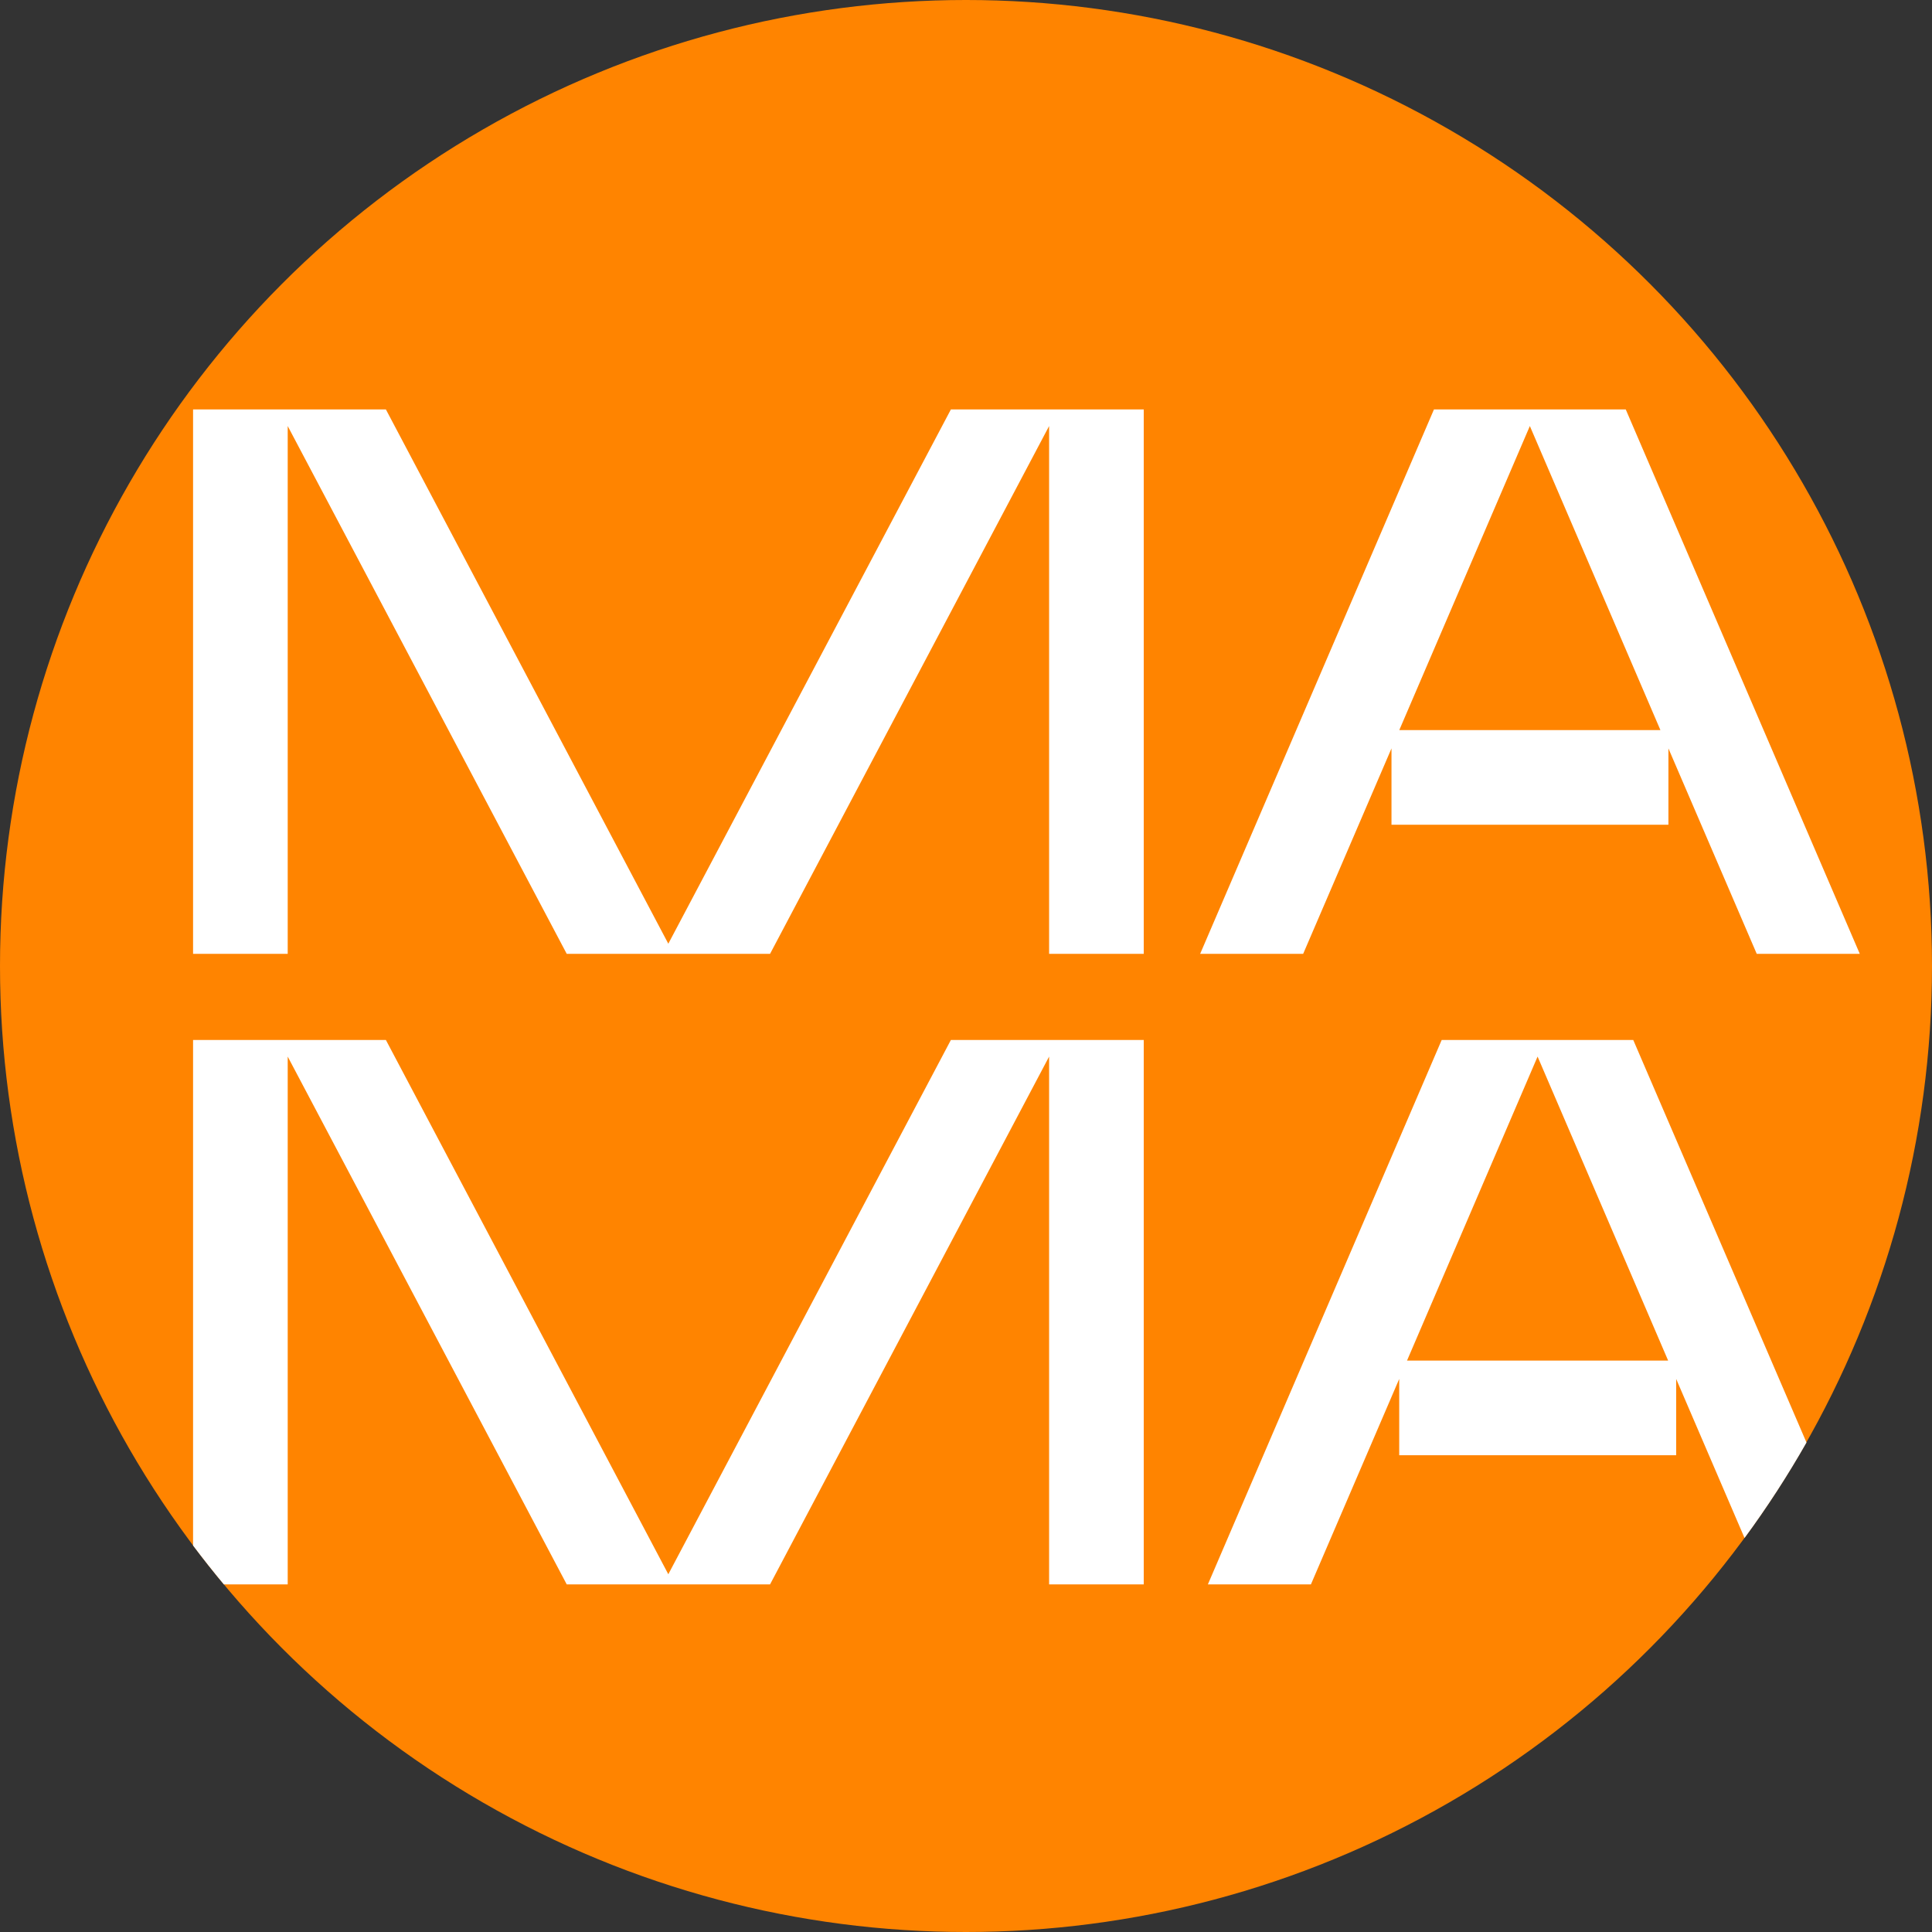 <svg width="60" height="60" viewBox="0 0 60 60" fill="none" xmlns="http://www.w3.org/2000/svg">
<rect x="0" y="0" width="60" height="60" fill="#333333" stroke="none"/>
<circle cx="30" cy="30" r="30" fill="#FF8400"/>
<path fill-rule="evenodd" clip-rule="evenodd" d="M54.178 47.763L52.055 42.824V45.194H43.454V42.824L40.712 49.204H37.512L44.773 32.297H50.722L56.102 44.799C55.518 45.826 54.875 46.816 54.178 47.763ZM47.751 32.813L43.696 42.255H51.806L47.751 32.813Z" fill="white"/>
<path fill-rule="evenodd" clip-rule="evenodd" d="M6.951 49.204C6.623 48.81 6.304 48.408 5.996 47.998V32.297H11.984L20.755 48.89L29.531 32.297H35.52V49.204H32.581V32.813L23.915 49.204H17.6L8.935 32.813V49.204H6.951Z" fill="white"/>
<path d="M44.533 12.715L37.272 29.622H40.471L43.214 23.242V25.612H51.814V23.242L54.557 29.622H57.757L50.489 12.715H44.54H44.533ZM43.456 22.674L47.511 13.231L51.566 22.674H43.456Z" fill="white"/>
<path d="M29.531 12.715L20.755 29.308L11.984 12.715H5.996V29.622H8.935V13.231L17.6 29.622H23.915L32.581 13.231V29.622H35.52V12.715H29.531Z" fill="white"/>
</svg>
